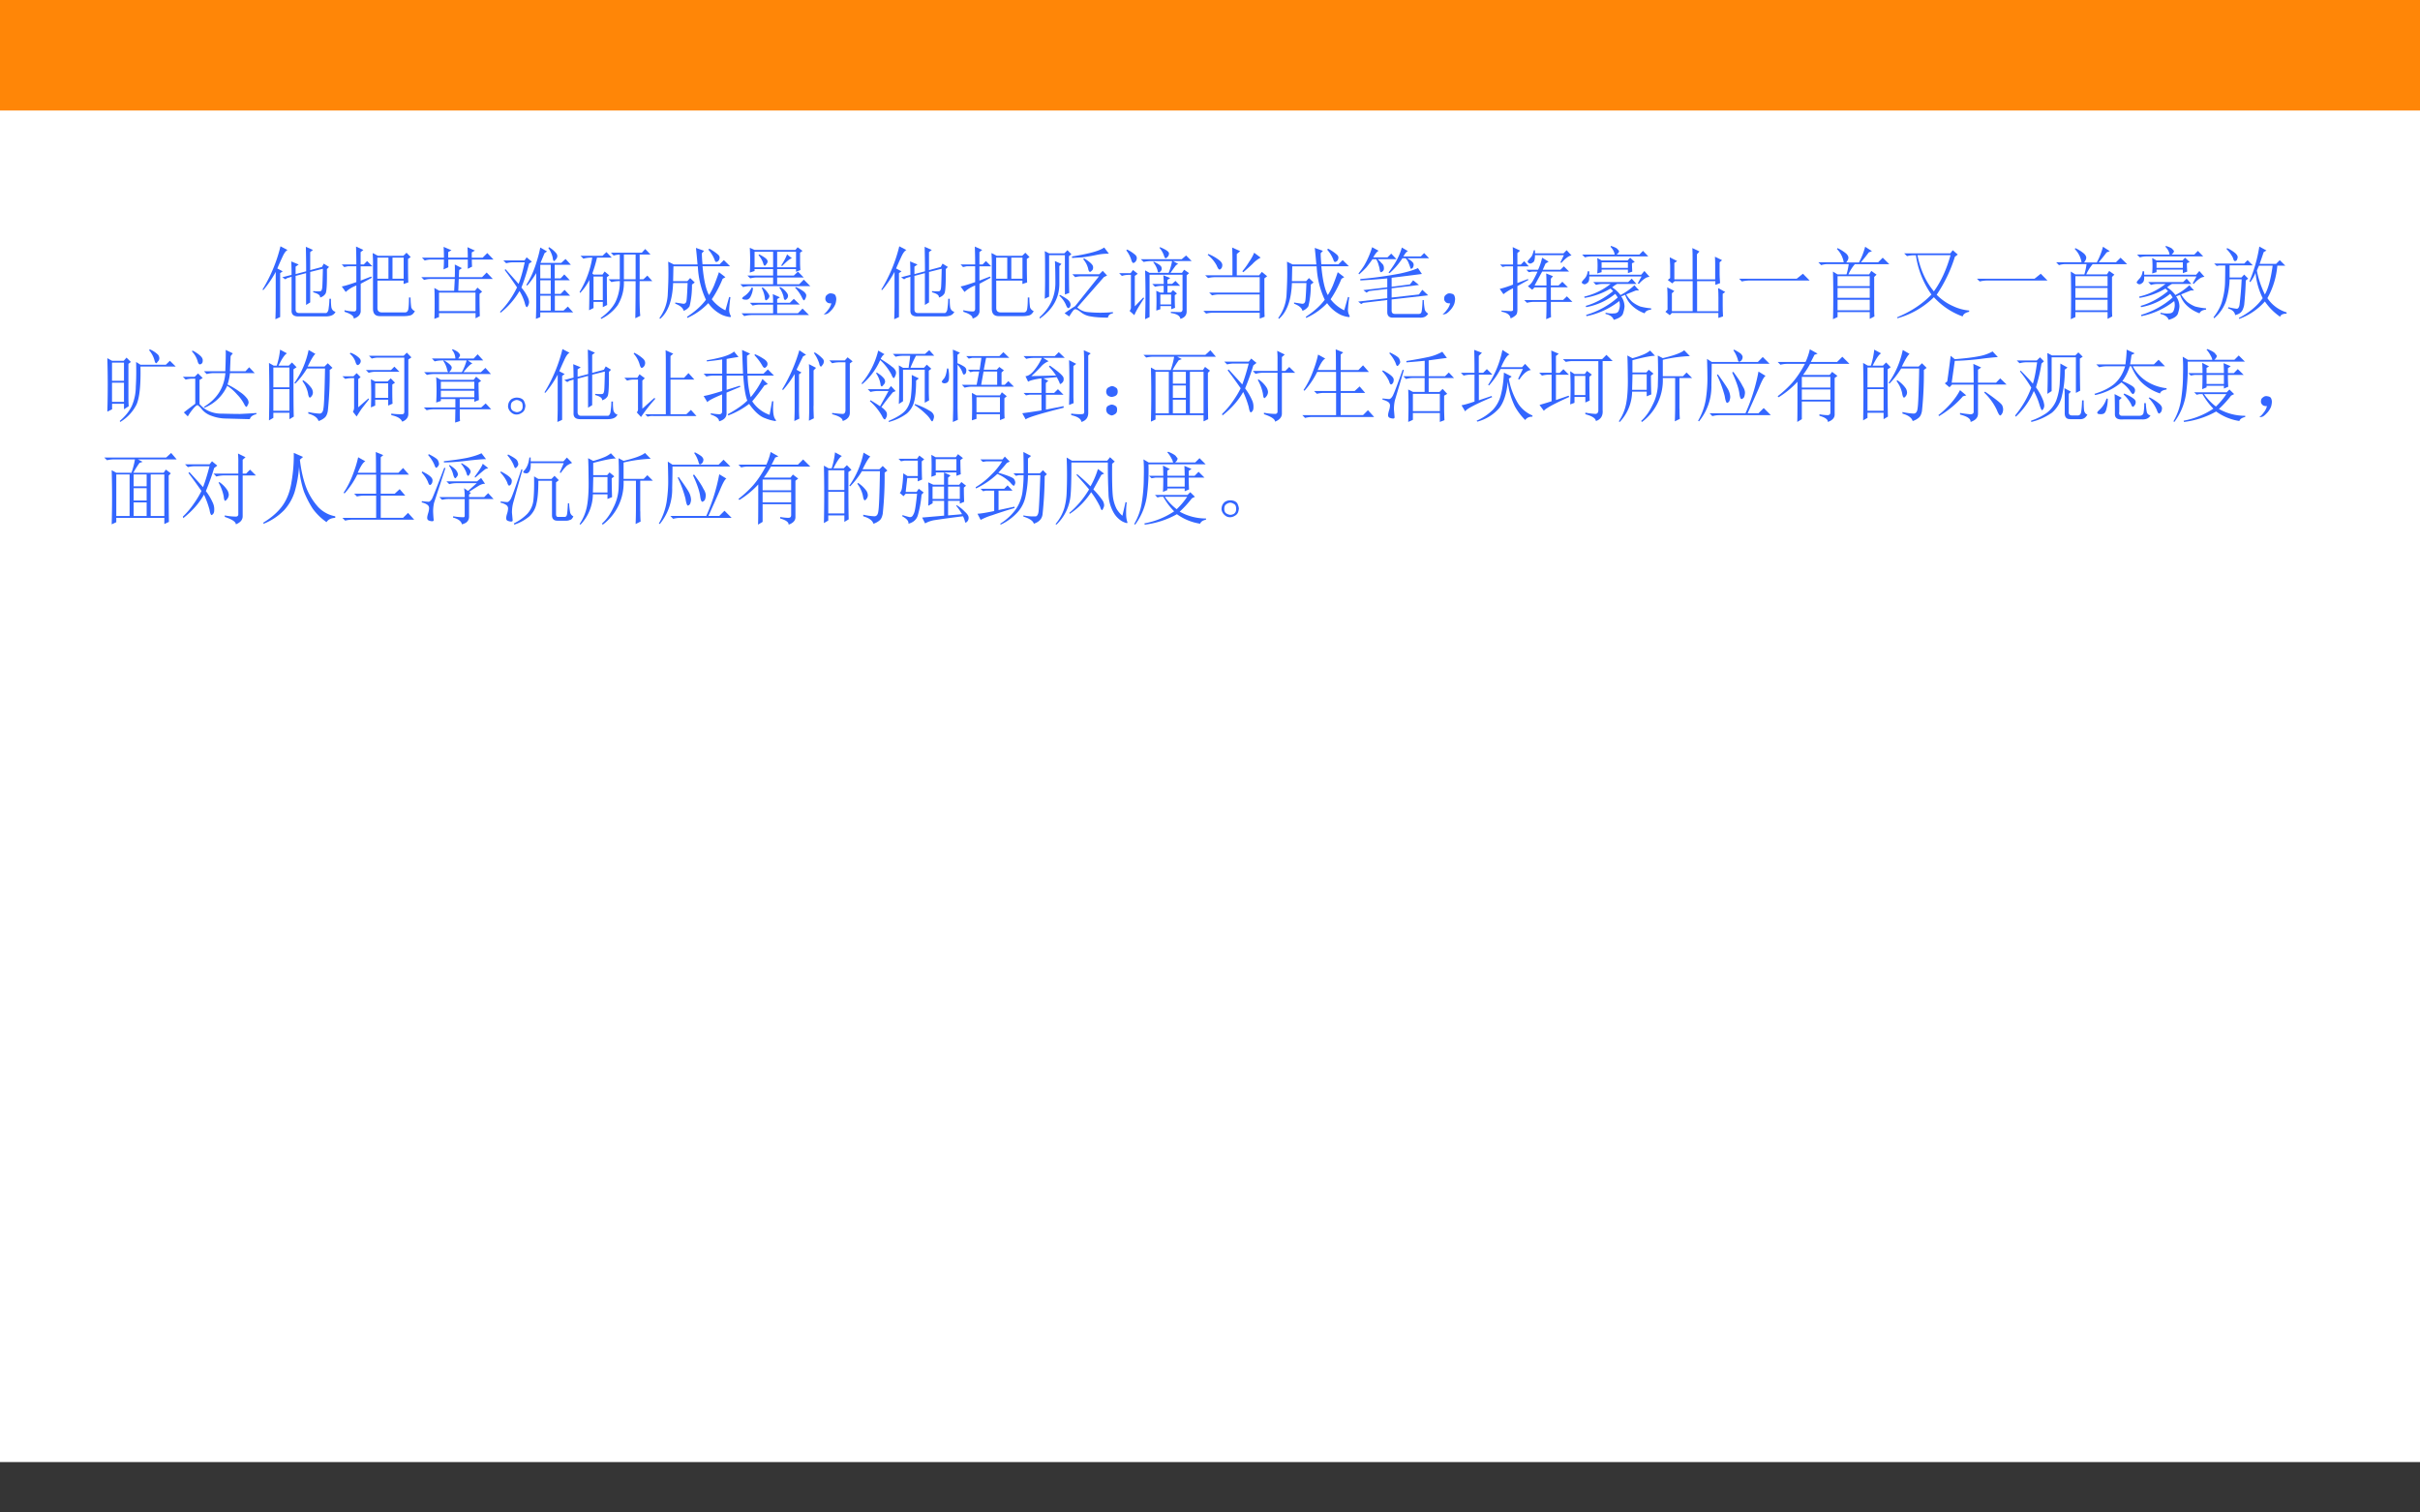 <svg xmlns="http://www.w3.org/2000/svg" xmlns:xlink="http://www.w3.org/1999/xlink" width="960" height="599.84" viewBox="0 0 720 449.88"><rect x="0" y="0" width="720" height="449.88" fill="#808080" stroke="none"/><g data-name="P"><clipPath id="a"><path fill-rule="evenodd" d="M0 449.88h720V0H0Z"/></clipPath><g clip-path="url(#a)"><path fill="#fff" fill-rule="evenodd" d="M0 449.875h720V-.005H0Z"/></g></g><g data-name="P"><clipPath id="b"><path fill-rule="evenodd" d="M0 449.88h720V0H0Z"/></clipPath><g clip-path="url(#b)"><path fill="#ff8607" fill-rule="evenodd" d="M0 32.88h720v-36H0Z"/></g></g><g data-name="P"><clipPath id="c"><path fill-rule="evenodd" d="M0 449.88h720V0H0Z"/></clipPath><g clip-path="url(#c)"><path fill="#353535" fill-rule="evenodd" d="M0 449.875h720V435H0Z"/></g></g><g data-name="P"><clipPath id="d"><path fill-rule="evenodd" d="M0 449.88h720V0H0Z"/></clipPath><g clip-path="url(#d)"><clipPath id="e"><path fill-rule="evenodd" d="M30 384.125h651.259V69.003H30Z"/></clipPath><g clip-path="url(#e)"><path fill="#fff" fill-rule="evenodd" d="M30 99.557h651.347V69.003H30Z"/><symbol id="f"><path d="M.813.633C.815.453.81.35.796.324a.114.114 0 0 0-.07-.05C.732.301.703.323.64.34v.015A.573.573 0 0 1 .703.352c.013 0 .024 0 .031.003.01.003.017.019.02.047.003.029.005.107.008.235l-.16-.04V.212L.55.18v.402L.418.547V.125c0-.031.014-.047.043-.047h.344c.018.01.028.031.03.063a.779.779 0 0 1 .009.117h.02C.863.214.865.176.87.145.88.115.896.099.921.094.905.054.862.035.794.035H.461C.396.033.365.057.367.11v.426L.313.52.288.504.25.53.367.56C.367.616.366.673.363.73L.457.691.418.664V.57l.133.035c0 .118-.002.22-.004.31l.09-.04L.602.848V.62l.148.04.023.042L.84.66.813.633M.163 0c.003.078.004.138.004.18v.418a1.302 1.302 0 0 0-.156-.23L0 .374a1.894 1.894 0 0 1 .227.547l.09-.047C.295.865.274.835.253.789A4.686 4.686 0 0 1 .187.641L.255.605.223.582V.027L.164 0Z"/></symbol><symbol id="g"><path d="M.64.77V.504h.141V.77h-.14M.836.754c0-.162.001-.26.004-.297L.78.437V.48H.45V.133C.45.096.47.078.508.078h.289C.82.078.835.092.84.121c.005.031.008.08.008.145h.02A.837.837 0 0 1 .877.14.084.084 0 0 1 .923.094C.904.06.882.042.859.039A.329.329 0 0 0 .781.031h-.3C.422.031.394.063.394.125V.68C.395.724.393.773.39.828L.457.793h.32l.04.039L.87.777.836.754M.449.77V.504h.14V.77H.45M0 .406C.034.411.095.43.184.461v.2H.078L.031.651 0 .684h.184C.184.77.182.845.18.91L.273.867.238.84V.684h.04L.32.727.387.66H.238V.48l.133.051L.38.516.239.44V.086C.232.044.203.016.151 0 .155.031.116.06.035.086v.02A.527.527 0 0 1 .16.09c.016.002.024.014.024.035v.293A.4.4 0 0 1 .05.336L0 .406Z"/></symbol><symbol id="h"><path d="M.223.332V.098h.46v.234h-.46M.734.316c0-.145.002-.24.004-.28L.684.007v.066H.223v-.05L.164 0c.003.036.004.102.004.195 0 .094-.001.16-.004.196L.227.355h.187l.008.149H.109A.289.289 0 0 1 .035.492L0 .527h.422c.002.06.002.114 0 .16l.09-.046L.477.617.473.527h.293l.058.059.078-.082h-.43L.466.355h.21l.032.04.059-.051L.734.316M.637.75C.637.719.638.689.64.66L.586.633V.75H.34V.652L.28.625C.284.669.285.711.285.75H.117A.289.289 0 0 1 .043.738L.008.773h.277C.285.82.284.866.281.91L.38.867.339.844v-.07h.247c0 .044-.001.088-.004.132L.676.863.636.84V.773h.137l.059.059L.91.75H.637Z"/></symbol><symbol id="i"><path d="M.043.738h.266l.027.04.066-.055L.367.699A2.494 2.494 0 0 0 .27.395a.478.478 0 0 0 .074-.11.18.18 0 0 0 .023-.07.104.104 0 0 0-.012-.047C.348.155.342.148.34.148.33.148.32.167.312.203a.632.632 0 0 1-.066.149.99.99 0 0 0-.238-.274L0 .09C.089.18.16.284.215.398a4.317 4.317 0 0 1-.156.22l.011.01C.148.54.203.479.234.442.26.504.286.595.312.715h-.14A.355.355 0 0 1 .078.703L.043.738m.55.114-.03-.02A9.907 9.907 0 0 1 .511.707h.261l.055.05.067-.073H.69V.512h.075l.046.05.07-.074h-.19V.316h.074l.05.051.07-.074H.692V.105h.11l.054.051.067-.074H.508V.023L.453 0c.003.078.004.151.004.219v.36A1.021 1.021 0 0 0 .344.421L.332.43c.044.067.08.144.11.23.03.089.053.17.066.242l.086-.05M.64.684H.508V.512H.64v.172M.508.488V.316H.64v.172H.508m0-.195V.105H.64v.188H.508m.11.613A.33.33 0 0 0 .71.828.067.067 0 0 0 .723.797.064.064 0 0 0 .703.75C.693.737.686.73.683.73.674.73.668.745.665.773A.33.33 0 0 1 .61.895l.008.011Z"/></symbol><symbol id="j"><path d="M.395.836h.39l.043.047.067-.07H.758V.5h.047l.05.047.063-.07h-.16C.755.242.758.097.766.039L.703.008C.706.164.707.32.707.477H.559A.546.546 0 0 0 .48.172.551.551 0 0 0 .273 0L.266.012c.088.062.15.13.187.203a.58.58 0 0 1 .055.262.407.407 0 0 1-.106-.012L.367.5h.14v.313A.3.3 0 0 1 .43.8L.395.836M.559.813V.5h.148v.313H.559M.176.534V.238h.117v.297H.176M.012.797h.277l.05.047.067-.07H.22a1.748 1.748 0 0 0-.059-.2L.176.56h.113l.027.039L.375.55.344.527c0-.195.001-.312.004-.351L.293.148v.067H.176V.137L.12.109c.003.115.004.243.004.383A.725.725 0 0 0 .008.328L0 .34a1.196 1.196 0 0 1 .16.434H.14A.355.355 0 0 1 .048.761L.012.797Z"/></symbol><symbol id="k"><path d="M.629.887a.575.575 0 0 0 .11-.075C.756.797.762.78.757.762a.053.053 0 0 0-.02-.035.069.069 0 0 0-.02-.008c-.01 0-.017.01-.023.031a.408.408 0 0 1-.078.125L.63.887M.832.109l.047.168.016-.004a1.594 1.594 0 0 1-.016-.16.15.15 0 0 1 .02-.074C.903.03.9.023.89.023a.367.367 0 0 0-.102.028.457.457 0 0 0-.172.148.826.826 0 0 0-.265-.187L.348.027c.104.068.183.14.238.215a1.108 1.108 0 0 0-.102.422H.176L.172.477h.18l.035.039L.445.46.41.434A1.114 1.114 0 0 0 .38.16.147.147 0 0 0 .305.102C.297.138.262.168.199.192v.015L.301.191C.32.19.335.2.34.223c.005.026.01.103.015.23H.172C.164.237.109.086.008 0L0 .012A.55.55 0 0 1 .105.32c.006.112.008.197.008.254C.113.632.112.681.11.723L.18.688H.48C.473.772.466.844.46.897L.563.86.535.83c0-.043.003-.09.008-.141h.215l.054.054.079-.078H.543C.559.492.586.371.625.301c.02.031.042.071.063.12.02.05.041.106.062.169L.832.527.797.507A1.419 1.419 0 0 0 .66.248.48.48 0 0 1 .832.108Z"/></symbol><symbol id="l"><path d="M.754.684c0-.03.001-.063.004-.102L.703.559v.035H.465V.512h.21l.052.05L.8.488H.465V.402h.277l.059.059.082-.082H.129A.355.355 0 0 1 .035.367L0 .402h.414v.086H.22A.355.355 0 0 1 .125.477L.09.512h.324v.082H.18V.57L.12.55a2.871 2.871 0 0 1 0 .313L.18.836h.515L.723.87.785.824.754.801V.684M.18.812V.617h.234v.196H.18m.285 0V.617h.238v.196H.465M.238.78C.298.75.332.725.34.707.348.691.345.676.332.66.322.645.314.637.309.637.3.637.294.647.289.668A.292.292 0 0 1 .23.77L.238.78m.352 0 .062-.05C.632.73.59.697.527.632L.516.64C.549.69.574.737.59.78M.16.355A.27.27 0 0 0 .125.238C.112.218.095.207.075.207a.181.181 0 0 0-.036.004C.03.216.023.22.023.223c0 .007.012.02.036.035a.28.28 0 0 1 .086.105L.16.355m.344.012A.237.237 0 0 0 .582.301C.595.285.602.27.602.258a.053.053 0 0 0-.016-.04C.578.209.572.204.566.204c-.01 0-.017.013-.02.04a.335.335 0 0 1-.054.116l.012.008m.195 0A.5.5 0 0 0 .801.31C.82.293.832.277.832.262A.097.097 0 0 0 .82.219C.813.206.807.199.805.199.797.2.789.21.78.23a.465.465 0 0 1-.09.13L.7.366M.121.168h.293c0 .036-.001.073-.004.11L.5.237.465.215V.168h.16l.05.05L.75.146H.465v-.11h.262l.058.059.082-.082H.145A.355.355 0 0 1 .05 0L.016.035h.398v.11H.25A.355.355 0 0 1 .156.133L.121.168m.16.195A.284.284 0 0 0 .355.281C.363.268.367.26.367.254.367.24.361.228.347.214.338.205.33.2.325.2.316.2.311.21.31.23a.373.373 0 0 1-.04.125l.012.008Z"/></symbol><symbol id="m"><path d="M.055.061A.218.218 0 0 1 .094.14C.07.14.054.143.043.151A.071.071 0 0 0 .02.182a.08.08 0 0 0 0 .035C.022.23.03.242.047.253.062.266.082.27.105.264.13.26.143.25.148.234a.104.104 0 0 0 .008-.04.23.23 0 0 0-.011-.062A.247.247 0 0 0 .09.049C.064.021.042.005.023.003.008 0 0 0 0 .003a.249.249 0 0 1 .055.059Z"/></symbol><use xlink:href="#f" fill="#36f" transform="matrix(23.586 0 0 -23.548 78.093 94.969)"/><use xlink:href="#g" fill="#36f" transform="matrix(23.586 0 0 -23.548 101.68 94.785)"/><use xlink:href="#h" fill="#36f" transform="matrix(23.586 0 0 -23.548 125.357 94.877)"/><use xlink:href="#i" fill="#36f" transform="matrix(23.586 0 0 -23.548 148.76 94.877)"/><use xlink:href="#j" fill="#36f" transform="matrix(23.586 0 0 -23.548 172.437 94.877)"/><use xlink:href="#k" fill="#36f" transform="matrix(23.586 0 0 -23.548 196.208 94.877)"/><use xlink:href="#l" fill="#36f" transform="matrix(23.586 0 0 -23.548 220.254 94.049)"/><use xlink:href="#m" fill="#36f" transform="matrix(23.586 0 0 -23.548 245.13 93.558)"/><symbol id="n"><path d="M.371.79c0-.238.001-.393.004-.466L.32.304v.497H.121V.277L.066.25A7.7 7.7 0 0 1 .07.555C.07.703.07.802.066.852L.121.824h.192l.039.04.05-.051-.03-.024M.25.664V.45C.253.267.17.117.004 0L0 .016C.13.133.197.275.2.44.2.59.197.685.194.727L.277.69.25.664m.16.121c.086.013.166.029.238.047.073.018.13.04.168.066L.875.82A.728.728 0 0 1 .723.805 2.307 2.307 0 0 0 .535.773 8.016 8.016 0 0 1 .41.766v.02M.563.761C.634.717.672.682.675.656.678.633.673.616.66.606.65.595.642.59.637.59.627.59.618.604.613.633A.288.288 0 0 1 .551.75l.011.012M.477.14A.222.222 0 0 1 .609.082a1.614 1.614 0 0 1 .317 0V.066C.889.061.868.043.863.012c-.09 0-.162.005-.215.015A.253.253 0 0 0 .52.082C.483.111.458.122.445.117.432.115.41.085.375.027l-.059.04c.037.028.081.058.133.09L.75.534H.523A.289.289 0 0 1 .45.523L.414.56h.34l.043.043.055-.059-.04-.02C.723.422.61.294.477.141M.257.3C.32.267.359.24.372.223.387.204.393.186.391.168.388.15.38.138.367.133.357.128.345.142.332.176A.348.348 0 0 1 .25.289l.008.012Z"/></symbol><symbol id="o"><path d="M.328 0a9.562 9.562 0 0 1 0 .617L.383.586h.242a.757.757 0 0 1 .043.148H.41A.389.389 0 0 1 .31.723L.273.758H.79l.055.047.07-.07H.68L.746.698A.075.075 0 0 1 .707.668L.648.586h.145L.82.625.883.582.852.555v-.45C.854.053.828.02.773.004.768.043.728.068.653.078v.016C.71.09.748.09.77.09.793.09.803.107.8.14v.422H.384V.027L.328 0m.188.91C.59.88.629.853.629.832c0-.02-.007-.036-.02-.047C.6.775.592.77.59.77.58.77.573.78.567.8a.301.301 0 0 1-.058.102L.516.91M.437.727C.5.697.533.673.535.652A.045.045 0 0 0 .523.605C.513.595.505.59.5.59.492.59.487.6.484.62A.29.29 0 0 1 .43.72l.008.008M.52.313V.186h.136v.126H.52M.09.87.102.88A.455.455 0 0 0 .195.82C.216.805.225.786.223.766a.073.073 0 0 0-.02-.043C.193.715.185.71.18.71.17.71.16.725.152.754A.37.37 0 0 1 .09.87M.2.164l.105.11.011-.008A3.612 3.612 0 0 1 .242.148a.725.725 0 0 1-.05-.097l-.06.054A.069.069 0 0 1 .149.16V.56H.11A.289.289 0 0 1 .035.547L0 .582h.145l.03.04.06-.048L.198.547V.164m.504.14c0-.083.001-.136.004-.16L.657.126v.04H.52v-.04L.469.109a2.965 2.965 0 0 1 0 .25l.05-.023h.043v.086H.547A.355.355 0 0 1 .453.41L.418.445h.145C.563.49.56.526.558.555L.645.52.609.496v-.05h.059l.043.038L.77.422H.61V.336h.042L.68.367.73.324.703.304Z"/></symbol><symbol id="p"><path d="M.063.816A.55.55 0 0 0 .21.73C.234.707.243.685.238.664.236.644.227.63.211.621.198.613.184.631.168.671a.438.438 0 0 1-.113.134l.007.011m.579.016L.723.77A.378.378 0 0 1 .62.69 3.56 3.56 0 0 0 .504.586L.492.598a.974.974 0 0 1 .086.12.58.58 0 0 1 .063.114M.77.508V.207c0-.062 0-.124.003-.184L.711 0v.074H.129A.355.355 0 0 1 .035.063L0 .098h.71v.207H.204A.355.355 0 0 1 .11.293L.074.328h.637v.195H.152A.355.355 0 0 1 .06.512L.023.547h.344v.176c0 .075-.001.134-.004.175L.465.852.422.816v-.27h.281L.738.59.805.535.77.508Z"/></symbol><symbol id="q"><path d="M.176.89.258.845C.237.834.215.806.19.762h.18l.047.047.066-.07H.246a.467.467 0 0 0 .05-.051.07.07 0 0 0 .028-.055C.327.612.322.596.31.586.299.578.292.574.289.574.281.574.276.582.273.598a.347.347 0 0 1-.015.066.252.252 0 0 1-.031.074H.18A1.793 1.793 0 0 0 .105.637a1.1 1.1 0 0 0-.093-.09L.004.559c.029.036.052.069.07.097A1.085 1.085 0 0 1 .176.89M.629.84C.613.837.594.815.57.773h.22l.042.043L.895.75H.617A.23.23 0 0 0 .684.703C.697.69.702.676.699.66A.063.063 0 0 0 .684.625C.676.62.67.617.668.617c-.005 0-.01.007-.012.02a1.595 1.595 0 0 1-.02.054.165.165 0 0 1-.038.059h-.04A.922.922 0 0 0 .396.562L.383.57c.054.073.092.132.113.176a.783.783 0 0 1 .055.14L.629.84M.027.488a4.775 4.775 0 0 1 .504.07C.622.578.697.6.754.626l.05-.074A32.107 32.107 0 0 0 .422.504V.39l.231.03.04.052.074-.059L.422.371V.254l.344.039.043.059.074-.07L.422.23V.09C.422.06.436.047.465.047h.3c.021 0 .033.012.036.035.005.026.009.073.011.14h.016A.669.669 0 0 1 .84.103C.845.083.86.066.883.05.87.03.855.017.84.01A.14.14 0 0 0 .777 0h-.34c-.046 0-.07.023-.07.07v.153L.063.187.038.172 0 .203l.367.043v.117L.137.336.105.316.066.348l.301.035v.113A8.262 8.262 0 0 0 .027.47v.02Z"/></symbol><symbol id="r"><path d="m.766.719.043.09H.445c0-.05-.008-.08-.023-.09C.406.709.395.703.387.703a.042.042 0 0 0-.024.008C.355.719.352.724.352.727c0 .005.003.011.011.02l.032.038C.408.798.419.827.43.871h.015V.832h.36l.039.04.062-.067C.872.802.83.77.777.71L.766.719M.536.602A10.795 10.795 0 0 1 .44.426H.59C.59.483.589.534.586.578L.672.543.645.512V.426h.097L.79.473l.07-.07H.645v-.16H.8l.047.046.07-.07H.645c0-.1 0-.163.003-.192L.586 0C.589.052.59.125.59.219H.438A.355.355 0 0 1 .344.207L.309.242h.28v.16H.439L.41.372.355.417a.193.193 0 0 1 .06.062c.017.03.038.07.062.122h-.07L.366.594.336.625h.148a.722.722 0 0 1 .051.152l.082-.05L.578.703.543.625h.223l.043.043.066-.066h-.34M.023.109A2.21 2.21 0 0 1 .145.102c.018.002.026.01.023.023v.266A.628.628 0 0 1 .047.316L0 .383c.044.01.1.028.168.054v.231H.074L.035.66.004.691h.164c0 .11-.001.183-.004.22L.258.866.223.836V.69h.043l.043.043.058-.066H.223V.457l.132.05.008-.01-.14-.079V.121c0-.036-.007-.06-.02-.07A.21.21 0 0 0 .137.01C.132.054.094.082.023.095v.015Z"/></symbol><symbol id="s"><path d="M.004.824h.41a.13.13 0 0 1-.016.051.184.184 0 0 1-.035.047l.004.012C.417.918.445.904.453.89.463.88.47.872.47.867.469.854.459.84.44.824h.286l.046.047.067-.07H.113A.289.289 0 0 1 .04.789L.004.824M.195.586a1.128 1.128 0 0 1 0 .195L.25.75h.328L.61.785.668.73.633.715C.633.69.634.656.637.609L.582.59v.044H.25V.602L.195.586m.055.14v-.07h.332v.07H.25M.707.462l.047.086h-.66C.096.507.09.482.074.469.06.456.046.449.035.449a.042.042 0 0 0-.023.008C.004.462 0 .467 0 .473c0 .007.01.02.027.039a.155.155 0 0 1 .047.101h.02V.57H.75l.04.047.065-.074A.123.123 0 0 1 .81.531a.365.365 0 0 1-.09-.078L.707.461M.301.09A.329.329 0 0 1 .418.082c.026.003.043.016.05.04A.2.2 0 0 1 .48.183a.198.198 0 0 1-.007.054.985.985 0 0 0-.414-.191L.055.062c.15.045.284.118.398.22a.366.366 0 0 1-.031.046A.808.808 0 0 0 .055.16L.05.176C.17.21.285.272.395.363L.363.395A.928.928 0 0 0 .035.277L.031.293a.84.84 0 0 1 .332.16h-.11A.289.289 0 0 1 .18.441L.145.477h.44L.63.52.69.453H.445A.342.342 0 0 1 .383.41.392.392 0 0 0 .488.313a.752.752 0 0 1 .176.124L.723.371h-.04A13.4 13.4 0 0 1 .56.321.44.44 0 0 1 .637.226.408.408 0 0 1 .738.168.776.776 0 0 1 .875.145V.129C.831.124.803.109.793.082a.447.447 0 0 0-.156.094.329.329 0 0 0-.09.14.659.659 0 0 0-.05-.02.225.225 0 0 0 .042-.128A.331.331 0 0 0 .523.09C.516.05.475.02.403 0 .391.036.357.061.3.074V.09Z"/></symbol><symbol id="t"><path d="M.684.703V.551C.684.525.686.488.69.44L.63.418v.047h-.23v-.38h.269v.173c0 .036-.001.077-.004.12l.09-.05L.723.305V.16c0-.047.001-.094.004-.14L.668 0v.063H.082L.055.035 0 .078l.027.027v.153C.027.297.026.34.023.387L.113.34.082.312V.086h.262v.379H.117L.086.437.03.48.06.504v.16C.059.695.057.73.055.766L.148.719.113.695V.488h.23v.258c0 .047 0 .093-.003.137L.43.84.398.805V.488h.23v.176c0 .031 0 .068-.003.11L.715.73.684.703Z"/></symbol><symbol id="u"><path d="M0 .035h.727l.078.063L.89.012H.14A.407.407 0 0 1 .035 0L0 .035Z"/></symbol><symbol id="v"><path d="M.242.543V.418h.406v.125H.242m0-.148V.27h.406v.125H.242m0-.149V.113h.406v.133H.242m.113.32a.816.816 0 0 1 .028.13H.109A.289.289 0 0 1 .035.683L0 .719h.32a.313.313 0 0 1-.086.168l.008.011a.494.494 0 0 0 .11-.07C.37.81.379.793.379.778.379.758.369.74.352.717h.16A.9.9 0 0 1 .59.915L.676.86.636.844a2.14 2.14 0 0 0-.1-.125h.218l.058.058.083-.082H.46A.525.525 0 0 1 .379.566H.64L.668.61.734.563.704.534V.152c0-.034 0-.073.003-.117L.648.004V.09H.242V.027L.184 0c.002.034.004.129.004.285 0 .156-.002.262-.004.317L.242.566h.113Z"/></symbol><symbol id="w"><path d="M.258.797C.294.615.363.462.465.34c.088.122.159.275.21.457H.259M.09.82h.582l.031.04.063-.055L.73.777A1.836 1.836 0 0 0 .5.297.677.677 0 0 1 .71.152a.592.592 0 0 1 .2-.054V.082C.863.072.836.052.828.023a.91.91 0 0 0-.363.243A1.057 1.057 0 0 0 .004 0L0 .012C.18.087.324.184.434.3a1.142 1.142 0 0 0-.196.496h-.02A.355.355 0 0 1 .126.785L.09.82Z"/></symbol><symbol id="x"><path d="M.547.61C.567.504.602.404.648.308.69.382.723.503.746.672H.574A.65.65 0 0 1 .547.609M.62.262a.937.937 0 0 0-.09.32.45.45 0 0 0-.066-.117L.453.473c.057.135.1.282.125.441l.09-.05-.035-.02A9.014 9.014 0 0 0 .582.695h.207l.047.047.07-.07H.805A1.018 1.018 0 0 0 .68.262a.449.449 0 0 1 .242-.18V.066C.875.066.848.053.84.027A.743.743 0 0 0 .648.22.796.796 0 0 0 .324 0L.32.012c.13.067.23.15.301.25m-.45.633a.43.43 0 0 0 .11-.07C.297.808.305.794.305.78A.09.09 0 0 0 .297.75C.294.74.287.733.273.73.263.728.253.74.246.77a.459.459 0 0 1-.082.113l.008.012M.188.148a.686.686 0 0 1 .109-.02c.016.004.026.02.031.048A3.981 3.981 0 0 1 .355.5H.203A1.019 1.019 0 0 0 .156.219.492.492 0 0 0 .008.008L0 .02c.06.078.098.152.113.222.019.07.029.138.032.203.002.068.003.145.003.23H.074L.04.669.008.699h.379L.43.742.496.676H.203V.523h.149L.387.56l.05-.051-.03-.024a4.096 4.096 0 0 0-.02-.308.254.254 0 0 0-.02-.063.115.115 0 0 0-.031-.039.177.177 0 0 0-.063-.027C.268.086.238.115.183.133l.005.015Z"/></symbol><use xlink:href="#f" fill="#36f" transform="matrix(23.586 0 0 -23.548 262.202 94.969)"/><use xlink:href="#g" fill="#36f" transform="matrix(23.586 0 0 -23.548 285.788 94.785)"/><use xlink:href="#n" fill="#36f" transform="matrix(23.586 0 0 -23.548 309.282 94.785)"/><use xlink:href="#o" fill="#36f" transform="matrix(23.586 0 0 -23.548 332.96 94.969)"/><use xlink:href="#p" fill="#36f" transform="matrix(23.586 0 0 -23.548 358.02 94.785)"/><use xlink:href="#k" fill="#36f" transform="matrix(23.586 0 0 -23.548 380.316 94.877)"/><use xlink:href="#q" fill="#36f" transform="matrix(23.586 0 0 -23.548 404.086 94.509)"/><use xlink:href="#m" fill="#36f" transform="matrix(23.586 0 0 -23.548 429.239 93.558)"/><use xlink:href="#r" fill="#36f" transform="matrix(23.586 0 0 -23.548 446.198 94.969)"/><use xlink:href="#s" fill="#36f" transform="matrix(23.586 0 0 -23.548 470.614 95.152)"/><use xlink:href="#t" fill="#36f" transform="matrix(23.586 0 0 -23.548 495.49 94.6)"/><use xlink:href="#u" fill="#36f" transform="matrix(23.586 0 0 -23.548 517.417 83.746)"/><use xlink:href="#v" fill="#36f" transform="matrix(23.586 0 0 -23.548 541.003 94.969)"/><use xlink:href="#w" fill="#36f" transform="matrix(23.586 0 0 -23.548 564.405 94.693)"/><use xlink:href="#u" fill="#36f" transform="matrix(23.586 0 0 -23.548 588.175 83.746)"/><use xlink:href="#v" fill="#36f" transform="matrix(23.586 0 0 -23.548 611.761 94.969)"/><use xlink:href="#s" fill="#36f" transform="matrix(23.586 0 0 -23.548 635.716 95.152)"/><use xlink:href="#x" fill="#36f" transform="matrix(23.586 0 0 -23.548 658.565 94.877)"/><path fill="#fff" fill-rule="evenodd" d="M30 130.13h651.347V99.557H30Z"/><symbol id="y"><path d="M.266.348C.266.29.266.24.27.199L.21.16v.07H.06V.16L0 .13a11.146 11.146 0 0 1 0 .676L.059.773h.148l.035.04.055-.055L.266.734V.348M.059.496V.254H.21v.242H.059m0 .254V.52H.21v.23H.059m.476.168a.342.342 0 0 0 .106-.07.08.08 0 0 0 .015-.043.06.06 0 0 0-.02-.043C.627.749.62.742.618.742.607.742.6.755.594.782a.326.326 0 0 1-.067.124l.008.012M.418.723h.32l.051.05L.863.7H.418C.423.465.406.305.368.22A.538.538 0 0 0 .163 0L.156.012c.07.06.121.123.153.191a.616.616 0 0 1 .05.242C.365.54.366.643.363.758L.418.723Z"/></symbol><symbol id="z"><path d="M.535.605C.54.738.542.828.54.875L.63.832.602.797.594.605h.195l.047.051.07-.074H.594A.681.681 0 0 0 .563.438.955.955 0 0 0 .719.344a.361.361 0 0 0 .09-.082.09.09 0 0 0 .02-.051.07.07 0 0 0-.013-.035C.811.163.806.156.801.156.793.156.783.17.77.196a.512.512 0 0 1-.086.116.608.608 0 0 1-.125.11.531.531 0 0 0-.286-.277L.266.156c.164.1.254.241.27.426H.394A.355.355 0 0 1 .3.57L.266.605h.27m-.423.25.008.012A.416.416 0 0 0 .22.801C.242.78.253.759.25.738.25.72.245.707.234.7a.038.038 0 0 0-.02-.008c-.012 0-.023.016-.03.047a.307.307 0 0 1-.07.117M.21.191A.371.371 0 0 1 .305.113.383.383 0 0 1 .492.07C.576.068.651.066.72.066c.07.003.14.007.207.012V.063C.879.052.852.03.844 0L.547.008a.534.534 0 0 0-.188.035.273.273 0 0 0-.117.078.238.238 0 0 1-.054.055C.18.18.163.169.137.14A.659.659 0 0 1 .062.035l-.05.05c.044.035.092.071.144.11v.317H.13A.355.355 0 0 1 .035.5L0 .535h.148l.043.043L.25.52.21.496V.191Z"/></symbol><symbol id="A"><path d="M.055.676v-.25h.203v.25H.055m0-.274V.13h.203v.273H.055m.254.25c0-.304 0-.504.004-.597L.258.023v.082H.055V.04L0 .008a17.08 17.08 0 0 1 0 .726L.059.7h.039A.98.98 0 0 1 .14.902L.227.855C.2.842.165.79.12.7H.25l.04.04.058-.06-.04-.027M.5.898l.086-.05C.566.835.533.78.488.688H.7L.742.73.801.672.766.645a4.532 4.532 0 0 0-.024-.52C.734.085.722.059.703.043A.213.213 0 0 0 .625 0C.612.042.569.073.496.094v.02a.82.82 0 0 1 .14-.02c.03 0 .046.022.051.066.008.044.015.212.02.504H.48A1.06 1.06 0 0 0 .332.473L.32.48A1.113 1.113 0 0 1 .5.898M.43.516A.375.375 0 0 0 .54.41.12.12 0 0 0 .554.363.073.073 0 0 0 .539.316C.53.303.521.296.516.296c-.01 0-.019.02-.024.056a.383.383 0 0 1-.07.152L.43.516Z"/></symbol><symbol id="B"><path d="M.414.484V.301h.164v.183H.414M.36.18a4.136 4.136 0 0 1 0 .355L.414.508H.57l.04.039.054-.055L.63.47C.629.354.63.273.633.227L.578.203v.074H.414V.203L.36.18M.297.652h.316l.043.043L.72.63H.406A.289.289 0 0 1 .332.617L.297.652m.32-.55A.799.799 0 0 1 .754.094c.018 0 .027.01.027.031v.684H.445A.289.289 0 0 1 .371.797L.336.832h.437l.04.04.058-.06L.832.785V.098a.088.088 0 0 0-.02-.059A.115.115 0 0 0 .754 0C.738.04.693.066.617.082v.02M.094.859l.008.012A.298.298 0 0 0 .203.813C.227.793.236.774.23.752A.06.06 0 0 0 .2.716C.185.71.173.725.163.762a.229.229 0 0 1-.07.097M.199.18l.13.114.007-.012a29.227 29.227 0 0 1-.094-.12A2.923 2.923 0 0 1 .18.065L.133.125c.01.016.015.034.015.055v.37h-.02A.355.355 0 0 1 .036.54L0 .573h.14l.04.04.05-.051L.2.538V.18Z"/></symbol><symbol id="C"><path d="M.48.637c.027.05.046.099.06.148H.23A.355.355 0 0 1 .137.773L.102.81h.296a.177.177 0 0 1-.043.109l.008.008C.408.908.433.892.441.879c.01-.01.016-.02.016-.027C.457.842.449.827.434.809h.195l.05.054L.75.785H.555L.613.746C.59.741.553.704.5.636h.219l.058.055.07-.078H.134A.355.355 0 0 1 .039.602L.004.637H.48M.395 0l.003.168h-.27A.355.355 0 0 1 .036.156L0 .191h.398v.106H.215V.273L.156.253a2.628 2.628 0 0 1 0 .32L.215.54h.414L.66.58.723.526.69.504C.691.41.693.337.695.285L.637.262v.035H.453V.19h.27L.78.242l.07-.074H.454C.453.095.454.046.457.02L.395 0m-.18.516v-.09h.422v.09H.215m0-.114V.32h.422v.082H.215m.039.383A.305.305 0 0 0 .332.73C.345.717.352.706.352.695A.063.063 0 0 0 .336.656C.326.643.318.636.312.636.305.637.298.649.293.673a.292.292 0 0 1-.047.105l.008.008Z"/></symbol><symbol id="D"><path d="M.164.203A.07.07 0 0 0 .207.156.15.15 0 0 0 .219.11.215.215 0 0 0 .21.066.083.083 0 0 0 .17.02.111.111 0 0 0 .106 0C.08 0 .056.01.035.031A.111.111 0 0 0 0 .098c0 .026.005.048.016.066.013.02.028.034.046.04a.123.123 0 0 0 .047.01.16.16 0 0 0 .055-.01M.16.046C.178.06.186.08.184.109c0 .032-.01.051-.028.059A.099.099 0 0 1 .11.184a.09.09 0 0 1-.05-.02C.043.154.035.134.035.105c0-.028.01-.048.027-.058A.12.12 0 0 1 .11.03c.016 0 .033.005.051.016Z"/></symbol><symbol id="E"><path d="m.117.8.008.012A.486.486 0 0 0 .238.735C.257.716.264.697.262.676a.073.073 0 0 0-.02-.043C.232.625.224.62.22.62c-.01 0-.02.016-.028.047a.345.345 0 0 1-.074.133M0 .496h.164L.191.54.258.49.227.46V.105l.152.137L.39.23A2.171 2.171 0 0 1 .21 0L.156.059c.013.01.018.028.016.054v.36H.109A.289.289 0 0 1 .035.46L0 .496m.52.348L.617.8.582.77V.496h.172l.055.059.074-.082H.582V.035h.2L.84.09.91.012H.371A.19.19 0 0 1 .293.004L.262.035h.261v.547c0 .13 0 .217-.003.262Z"/></symbol><symbol id="F"><path d="M.09.102C.124.096.156.092.188.09.22.087.236.102.233.133V.34C.12.293.057.26.047.242L0 .32c.04.006.117.026.234.063v.195H.13A.355.355 0 0 1 .035.566L0 .602h.234v.18C.174.772.11.765.04.757v.015c.055.008.119.021.191.04.073.02.124.044.153.07L.44.813A2.49 2.49 0 0 1 .29.788V.602h.207l-.012.3.102-.047-.04-.027c0-.06.002-.135.005-.226h.203l.055.054.078-.078H.555A1.1 1.1 0 0 1 .594.305c.062.075.112.152.148.23L.81.47.766.453a2.796 2.796 0 0 0-.153-.2.433.433 0 0 1 .219-.171l.031.172H.88C.87.129.88.052.906.024.911.017.914.012.914.007H.91C.91.005.908.004.902.004a.521.521 0 0 0-.125.035C.712.06.645.12.574.22A1.057 1.057 0 0 0 .31.074L.305.09c.11.06.191.117.246.172C.527.322.51.427.5.578H.29v-.18L.456.45.465.437.289.363V.102C.29.052.258.018.195 0 .195.034.16.063.09.086v.016m.558.746a.672.672 0 0 0 .11-.059C.786.771.802.753.805.734A.052.052 0 0 0 .793.691C.783.681.775.676.77.676c-.01 0-.021.01-.032.031a.66.66 0 0 1-.097.129l.007.012Z"/></symbol><symbol id="G"><path d="M.41.867A.413.413 0 0 0 .5.797C.52.779.529.76.523.742a.07.07 0 0 0-.02-.039C.497.693.492.688.489.688.478.688.47.702.465.73a.468.468 0 0 1-.067.13L.41.866M.594.766h.195l.035.039.063-.051L.852.727V.109C.854.057.824.021.762 0c0 .034-.045.063-.133.086v.016C.694.094.739.09.762.09c.023 0 .035.017.035.05v.602H.723A.355.355 0 0 1 .629.73L.594.766M.394.19c0-.057.002-.109.004-.156L.336.004C.339.077.34.133.34.172V.59C.34.626.339.67.336.719l.09-.047L.395.64V.19M.262.816A7.463 7.463 0 0 1 .18.648L.242.613.211.59V.184C.21.12.212.07.215.03L.152 0c.003.073.004.132.004.176v.418A1.37 1.37 0 0 0 .008.39L0 .402a2.04 2.04 0 0 1 .215.492L.3.837.26.816Z"/></symbol><symbol id="H"><path d="M.29.855C.272.848.257.828.241.797.315.75.362.717.382.699A.133.133 0 0 0 .427.652a.07.07 0 0 0 .008-.03.097.097 0 0 0-.012-.044C.417.563.412.555.406.555.398.555.388.57.375.602a.68.68 0 0 1-.14.18.85.85 0 0 0-.227-.305L0 .488a1.008 1.008 0 0 1 .21.414L.29.855M.183.613.19.625A.325.325 0 0 0 .285.547.09.09 0 0 0 .297.512a.06.06 0 0 0-.02-.043C.267.456.26.449.254.449.246.45.24.461.238.484a.345.345 0 0 1-.054.13m-.07-.34C.151.252.192.227.233.198L.34.391H.207A.355.355 0 0 1 .113.379L.078.414H.34l.031.04L.43.39.395.375A3.235 3.235 0 0 1 .25.187.22.22 0 0 0 .313.126.07.07 0 0 0 .32.094.075.075 0 0 0 .31.054C.303.04.299.032.293.032c-.01 0-.022.015-.035.043a.705.705 0 0 1-.153.188l.008.011M.47.227a6.18 6.18 0 0 1 0 .488L.523.684h.07c.011.073.018.123.02.152h-.09A.355.355 0 0 1 .43.824L.395.86H.8l.054.047.063-.07h-.23a1.359 1.359 0 0 1-.07-.152h.171l.035.039L.88.672.848.648V.41c0-.044.001-.09.004-.137L.797.243V.66H.523V.262L.47.227M.723.55.688.523C.688.393.677.301.66.246a.291.291 0 0 0-.09-.14A.657.657 0 0 0 .344 0L.34.012c.11.047.182.093.219.14.039.05.06.114.066.192.008.078.01.161.008.25L.723.55M.672.227A.9.9 0 0 0 .879.129C.902.11.914.089.914.066A.124.124 0 0 0 .906.031C.901.016.896.008.891.008c-.006 0-.012.006-.02.02A.327.327 0 0 1 .81.101a.933.933 0 0 1-.141.113l.004.012Z"/></symbol><symbol id="I"><path d="M.082.676A.452.452 0 0 0 .09.539C.087.52.08.504.066.496a.09.09 0 0 0-.03-.008c-.011 0-.02.003-.028.008C.003.501 0 .506 0 .508c0 .005.008.017.023.035.021.02.036.065.043.133h.016m.477.133L.53.66h.164l.032.035.058-.043L.754.625V.469h.039L.84.516l.07-.07H.383A.355.355 0 0 1 .289.433L.254.469H.44l.032.168H.398L.36.629.33.66h.148L.5.81H.383L.34.8.309.832h.418l.05.05L.852.81H.559M.527.637.497.469h.202v.168H.527M.38.02a4.904 4.904 0 0 1 0 .347L.437.336h.297l.024.039.062-.05L.79.3V.164c0-.042 0-.08.003-.117L.734.023v.075H.438V.039L.378.02m.06.293v-.19h.296v.19H.438M.14 0c.002.08.004.147.004.2v.523C.145.788.143.852.14.914L.23.875.198.848V.742A.457.457 0 0 0 .281.7C.302.686.311.67.31.65.309.63.305.616.297.608.289.602.284.598.28.598.273.598.266.609.258.633a.278.278 0 0 1-.059.09V.172C.2.125.201.077.203.027L.141 0Z"/></symbol><symbol id="J"><path d="M.242.367v.184C.148.538.092.523.074.508L.04.578c.037.003.074.029.113.078.04.05.07.1.094.153H.145A.355.355 0 0 1 .05.797L.016.832H.41l.05.05L.536.81H.262l.07-.043a.247.247 0 0 1-.098-.07 1.742 1.742 0 0 0-.12-.118l.312.008a.811.811 0 0 1-.09.113l.012.012C.457.635.514.585.52.559.525.533.52.513.508.5.495.487.486.48.48.48.475.48.471.486.47.496a.872.872 0 0 1-.035.07A39.32 39.32 0 0 1 .266.551L.328.52.297.492V.367h.105L.45.414l.07-.07H.298V.156L.52.2.523.18C.227.105.066.056.043.032L0 .11c.044.006.125.017.242.036v.199H.094L.047.336.016.367h.226m.403.34V.344c0-.026 0-.061.003-.106L.59.215a9.627 9.627 0 0 1 0 .566L.68.734.645.707M.617.086v.02a.83.83 0 0 1 .11-.008c.018 0 .032.001.043.004C.78.107.784.126.78.16v.613c0 .04-.001.084-.004.133L.863.867.832.84V.125C.835.06.806.018.746 0 .741.04.698.068.617.086Z"/></symbol><symbol id="K"><path d="M.117.121C.133.111.14.092.137.066c0-.023-.01-.04-.028-.05A.097.097 0 0 0 .07 0a.097.097 0 0 0-.039.016C.013.026.003.044 0 .07c0 .026.008.043.023.051.019.01.034.016.047.016A.084.084 0 0 0 .117.12m0 .234C.135.348.145.33.145.301.145.275.135.257.113.246A.152.152 0 0 0 .07.234.099.099 0 0 0 .023.25.067.067 0 0 0 0 .305c.003.026.013.043.031.05.018.01.033.016.043.016C.084.371.1.366.117.355Z"/></symbol><symbol id="L"><path d="M.371.277V.105h.164v.172H.371M.344.652c.02.06.035.116.043.168h-.25A.389.389 0 0 1 .035.81L0 .844h.781l.063.058.07-.082H.426L.484.79.445.776A1.19 1.19 0 0 1 .367.652H.75l.027.04L.84.644.813.617c0-.234 0-.43.003-.586L.758.004v.078H.152V.027L.094 0a12.607 12.607 0 0 1 0 .684L.152.652h.192M.152.63V.105H.32V.63H.152m.434 0V.105h.172V.63H.586m-.215 0V.48h.164V.63H.371m0-.172V.301h.164v.156H.371Z"/></symbol><symbol id="M"><path d="M.027.758h.309l.031.039.067-.055-.04-.031A3.12 3.12 0 0 0 .29.42.732.732 0 0 0 .383.259.195.195 0 0 0 .395.176C.395.155.389.139.379.129.37.12.366.117.363.117c-.01 0-.02.022-.027.067a1.196 1.196 0 0 1-.07.191A.922.922 0 0 0 .164.23a1.14 1.14 0 0 0-.16-.152L0 .098a.997.997 0 0 1 .133.156C.177.316.21.372.234.422.16.529.104.604.07.648L.082.66C.139.598.197.534.254.47.28.536.307.625.336.734h-.18A.355.355 0 0 1 .063.723L.027.758m.5-.645A.73.73 0 0 1 .672.098C.69.1.699.11.699.128v.49H.516A.355.355 0 0 1 .422.604L.387.641h.312v.132C.7.82.698.861.695.895L.79.848.754.816V.641h.043l.05.05.075-.074H.754V.102C.754.057.725.023.668 0c0 .031-.047.063-.14.094v.02M.448.526l.012.008A.36.36 0 0 0 .559.434a.128.128 0 0 0 .02-.059.094.094 0 0 0-.02-.055C.546.305.538.297.535.297c-.01 0-.017.018-.02.055A.575.575 0 0 1 .45.527Z"/></symbol><symbol id="N"><path d="M.2.8.29.75C.262.737.231.689.194.605h.23c0 .12 0 .208-.003.262L.516.828.484.801V.605h.223l.059.06L.84.581H.484V.34H.66l.063.058.07-.082H.484v-.28h.282l.062.062.078-.086H.13A.355.355 0 0 1 .035 0L0 .035h.426v.281H.277A.355.355 0 0 1 .184.305L.148.34h.278v.242H.188a1.054 1.054 0 0 0-.16-.238L.015.352C.06.419.098.493.129.574c.031.08.055.156.07.227Z"/></symbol><symbol id="O"><path d="M.781.332V.18c0-.055.002-.107.004-.157L.727 0v.113h-.34V.027L.328 0a5.595 5.595 0 0 1 0 .41L.387.38h.148v.176h-.14A.355.355 0 0 1 .3.543L.266.578h.27v.195a7.508 7.508 0 0 0-.231-.02V.77C.432.79.53.809.598.824a.64.64 0 0 1 .16.063L.816.809a19.66 19.66 0 0 1-.23-.031v-.2h.207L.84.625l.066-.07h-.32V.379h.137l.039.039L.82.355.781.332M.387.355V.137h.34v.218h-.34M.273.656A60.142 60.142 0 0 0 .16.273.493.493 0 0 1 .148.156L.156.06C.156.049.15.043.136.043a.129.129 0 0 0-.038.008C.082.056.074.068.074.086c0 .013.004.032.012.059a.23.23 0 0 1 .012.062.052.052 0 0 1-.02.043.185.185 0 0 1-.074.031v.016C.05.292.079.289.09.289c.013.003.026.014.039.035C.145.348.187.46.258.66L.273.656M.008.652C.099.605.145.566.145.535.145.507.137.487.12.477.108.467.096.479.086.516A.447.447 0 0 1 0 .64l.008.011m.09.227C.17.842.21.815.215.797a.118.118 0 0 0 .012-.04A.049.049 0 0 0 .21.724C.203.713.197.707.19.707.184.707.176.72.168.747a.462.462 0 0 1-.078.12L.098.88Z"/></symbol><symbol id="P"><path d="M.172.617C.172.763.17.86.168.907L.266.87.226.832V.617h.055l.047.047.07-.07H.227V.27l.16.054L.395.31C.178.217.065.158.055.129L.008.207c.031.005.086.02.164.047v.34H.129A.355.355 0 0 1 .035.582L0 .617h.172M.722.54l.06.125H.5A1.01 1.01 0 0 0 .355.457L.344.465a1.246 1.246 0 0 1 .18.441l.09-.058C.586.842.551.789.507.688h.265L.81.73.883.652C.836.647.788.607.738.532L.723.538m-.18.082.098-.05L.605.542A.896.896 0 0 1 .723.227a.4.4 0 0 1 .18-.149V.063C.86.063.83.048.812.02a.772.772 0 0 0-.13.171.952.952 0 0 0-.09.313C.577.353.54.242.485.172A.553.553 0 0 0 .207 0L.199.012a.673.673 0 0 1 .207.14.427.427 0 0 1 .098.184c.02.075.034.17.039.285Z"/></symbol><symbol id="Q"><path d="M.445.57V.328h.137V.57H.445M.301.781h.492l.055.055.078-.078H.8V.137C.806.067.777.02.715 0 .712.034.668.063.582.086v.02A.944.944 0 0 1 .711.09c.023.002.035.018.035.047v.62H.43a.355.355 0 0 1-.094-.01L.3.78M.633.56c0-.136.001-.236.004-.301L.582.234v.07H.445V.23L.391.21a4.45 4.45 0 0 1 0 .419L.445.594h.13l.027.039.062-.047L.633.559m-.477.05C.156.75.155.844.152.891L.246.85.211.822V.608h.047l.047.047.07-.07H.211v-.32L.37.32.38.305C.184.216.077.158.059.129L.004.203C.059.22.109.234.156.25v.336H.13A.355.355 0 0 1 .035.574L0 .61h.156Z"/></symbol><symbol id="R"><path d="M.766.168c0-.034 0-.077.004-.129L.707.008c.003.078.004.15.004.215v.332H.555A.657.657 0 0 0 .293 0L.281.012c.058.052.106.12.145.203a.596.596 0 0 1 .066.234 5.622 5.622 0 0 1 0 .39L.555.806C.7.84.79.875.825.906L.897.832A1.754 1.754 0 0 1 .555.785V.578h.254l.046.047.07-.07h-.16V.168M.173.602.168.406h.184v.196h-.18m.223.3L.457.836C.41.836.315.818.172.78V.625h.176l.03.035.06-.05L.405.585C.406.474.408.395.41.348L.352.324v.059H.168A.57.57 0 0 0 .012 0L0 .008a.6.6 0 0 1 .094.23c.015.081.022.188.02.32C.113.692.111.786.108.84L.172.805C.219.818.262.832.3.848.34.863.37.882.395.902Z"/></symbol><symbol id="S"><path d="M.25.594C.333.479.38.408.39.379a.217.217 0 0 0 .016-.07.137.137 0 0 0-.008-.043C.396.253.387.242.371.234.358.227.346.255.336.32a1.393 1.393 0 0 1-.098.266L.25.594m.195.031C.503.547.542.487.562.445.587.406.596.372.59.344.587.318.58.3.57.293S.553.281.55.281C.536.281.526.307.52.36.51.424.48.51.43.617l.015.008m-.3-.523h.453a2.32 2.32 0 0 1 .164.527l.09-.055C.833.566.805.514.766.418A18.854 18.854 0 0 0 .625.102h.137l.066.066.09-.09H.273A.355.355 0 0 1 .18.066L.145.102M.113.789.172.75h.582l.062.063.086-.086h-.73C.172.635.17.547.168.46A.696.696 0 0 0 .012 0L0 .007A.807.807 0 0 1 .098.28c.013.089.02.173.02.254 0 .08-.002.166-.005.254m.344.117C.514.875.546.853.551.84.559.83.562.82.562.813A.07.07 0 0 0 .551.776.05.05 0 0 0 .523.754C.513.749.505.759.5.785a.386.386 0 0 1-.055.113l.012.008Z"/></symbol><symbol id="T"><path d="M.305.57V.434h.36V.57h-.36m0-.16V.281h.36v.13h-.36M.527.097A.633.633 0 0 1 .63.086c.023 0 .035.012.035.035v.137h-.36V.035L.247 0C.25.044.25.214.25.508A1.12 1.12 0 0 0 .012.312L0 .325C.073.382.135.44.188.5c.054.063.106.14.156.234H.129A.355.355 0 0 1 .035.723L0 .758h.352a.776.776 0 0 1 .054.16L.504.863.464.848a2.41 2.41 0 0 0-.046-.09H.75l.066.066.09-.09H.41a1.19 1.19 0 0 0-.09-.14h.336l.031.039.067-.051L.719.555V.094C.719.052.69.02.633 0 .635.031.6.057.527.078v.02Z"/></symbol><symbol id="U"><path d="M.445.496c0 .112-.001.192-.004.238L.54.688.5.66V.496h.227L.78.551.86.473H.5V.105C.5.056.469.021.406 0 .41.04.365.07.273.094v.02C.328.104.371.1.403.097c.03 0 .045.013.042.039v.336H.172L.14.438l-.059.05.031.024c.016.11.03.217.043.324L.207.793c.13.01.234.023.313.039a.54.54 0 0 1 .164.059L.75.82A3.918 3.918 0 0 1 .527.796a3.312 3.312 0 0 0-.32-.024L.168.496h.277M.31.324a1.247 1.247 0 0 0-.301-.25L0 .086c.06.047.113.098.16.152.05.058.087.112.113.164L.352.336.309.324m.28.059C.729.286.8.228.806.207a.13.13 0 0 0 .011-.05C.816.134.811.116.801.101.793.089.786.082.78.082c-.01 0-.024.023-.043.07a.732.732 0 0 1-.16.22l.012.01Z"/></symbol><symbol id="V"><path d="M.332.738a2.08 2.08 0 0 0-.07-.3.738.738 0 0 0 .093-.172A.291.291 0 0 0 .367.21.09.09 0 0 0 .355.164C.348.154.342.148.34.148.332.148.32.173.305.223a.878.878 0 0 1-.07.168.94.94 0 0 0-.227-.325L0 .082c.091.112.159.23.203.352A1.876 1.876 0 0 1 .06.64L.07.648A2.42 2.42 0 0 0 .223.484c.018.052.036.142.054.27H.148A.355.355 0 0 1 .055.742L.02.777h.253l.04.04.05-.051L.332.738m.484.063C.816.603.818.467.82.395L.766.367v.45H.46V.39L.406.355a7.302 7.302 0 0 1 0 .516L.465.84h.293l.039.039.055-.055L.816.801M.2.016a.76.76 0 0 1 .196.097.38.38 0 0 1 .12.153.74.74 0 0 1 .047.242C.569.607.57.684.57.738l.09-.05L.625.66A1.287 1.287 0 0 0 .582.3.386.386 0 0 0 .465.118.75.75 0 0 0 .203 0L.2.016m.492.02C.647.035.625.06.625.112V.31c0 .039-.001.078-.004.117L.703.383.676.355V.121C.676.095.69.082.719.082h.07c.023 0 .038.014.043.043.005.029.01.078.012.148h.02c0-.065.002-.11.007-.136C.88.113.891.099.911.094.89.054.862.035.823.035H.691Z"/></symbol><symbol id="W"><path d="M.406.888.508.841l-.04-.02A10.012 10.012 0 0 0 .45.702H.75l.059.058L.89.677H.484A.502.502 0 0 1 .688.47.592.592 0 0 1 .91.4V.384C.86.376.833.36.828.334a.613.613 0 0 0-.246.152.666.666 0 0 0-.117.191h-.02A.629.629 0 0 0 .352.49.66.66 0 0 0 .465.435C.496.417.512.397.512.376.512.358.508.346.5.337.495.33.49.326.488.326.478.326.465.339.45.365a.433.433 0 0 1-.11.109.748.748 0 0 0-.331-.16L0 .329C.102.36.185.4.25.454c.065.058.11.132.137.223H.152A.355.355 0 0 1 .06.665L.023.701h.368C.4.776.406.839.406.888M.168.267A.456.456 0 0 0 .152.142C.145.108.132.087.117.079A.096.096 0 0 0 .082.072a.145.145 0 0 0-.035.004C.039.08.035.086.035.09c0 .008.01.021.031.04a.31.31 0 0 1 .086.14L.168.267m.2.055.007.011c.05-.02.086-.04.11-.058C.51.259.521.242.52.224A.058.058 0 0 0 .504.181C.496.171.49.165.488.165c-.01 0-.02.012-.027.036a.432.432 0 0 1-.094.12M.684.276l.011.008a.597.597 0 0 0 .13-.086C.847.176.856.155.851.134.849.114.842.1.832.091.824.083.819.08.816.08c-.01 0-.02.016-.03.047a.501.501 0 0 1-.102.149M.258.079c0 .107-.001.19-.004.247l.09-.047L.313.25V.1C.306.065.323.049.358.052h.207c.032 0 .05.013.055.04a.677.677 0 0 1 .008.12h.02A.823.823 0 0 1 .66.102.055.055 0 0 1 .707.057C.687.02.65.003.597.006H.364C.29 0 .255.024.258.078Z"/></symbol><symbol id="X"><path d="M.363.414c.003.052.004.112.004.18H.266L.219.586.187.617h.18c0 .04-.001.082-.004.13L.45.702.418.683V.618h.219c0 .044-.002.086-.004.125l.09-.039L.688.68V.617h.074l.05.051.075-.074h-.2C.688.518.69.469.692.445L.637.422v.035H.418v-.02L.363.414M.727.332A1.323 1.323 0 0 0 .574.164.67.67 0 0 1 .906.078V.063C.865.054.84.037.832.012a.673.673 0 0 0-.293.12A1.098 1.098 0 0 0 .133 0L.129.016a.992.992 0 0 1 .375.152.864.864 0 0 0-.137.184H.328L.293.344.262.375h.41L.707.41.766.352l-.04-.02m-.34.02a.719.719 0 0 1 .15-.157.92.92 0 0 1 .132.157H.387m.031.242V.48h.219v.114H.418m-.3.23L.183.785h.308a.156.156 0 0 1-.02.05.361.361 0 0 1-.054.08L.43.921C.49.896.523.875.53.859.541.846.547.84.547.836.547.82.537.803.516.786H.77L.824.84.902.762H.18A2.393 2.393 0 0 0 .164.395.794.794 0 0 0 .012 0L0 .008a.774.774 0 0 1 .098.285c.015.099.023.2.023.3.003.105.001.182-.004.231Z"/></symbol><use xlink:href="#y" fill="#36f" transform="matrix(23.586 0 0 -23.548 31.935 125.542)"/><use xlink:href="#z" fill="#36f" transform="matrix(23.586 0 0 -23.548 54.415 124.714)"/><use xlink:href="#A" fill="#36f" transform="matrix(23.586 0 0 -23.548 80.028 125.266)"/><use xlink:href="#B" fill="#36f" transform="matrix(23.586 0 0 -23.548 101.864 125.45)"/><use xlink:href="#C" fill="#36f" transform="matrix(23.586 0 0 -23.548 126.095 125.726)"/><use xlink:href="#D" fill="#36f" transform="matrix(23.586 0 0 -23.548 151.155 123.334)"/><use xlink:href="#f" fill="#36f" transform="matrix(23.586 0 0 -23.548 161.989 125.542)"/><use xlink:href="#E" fill="#36f" transform="matrix(23.586 0 0 -23.548 185.759 124.07)"/><use xlink:href="#F" fill="#36f" transform="matrix(23.586 0 0 -23.548 209.345 125.358)"/><use xlink:href="#G" fill="#36f" transform="matrix(23.586 0 0 -23.548 232.747 125.266)"/><use xlink:href="#H" fill="#36f" transform="matrix(23.586 0 0 -23.548 256.333 125.542)"/><use xlink:href="#I" fill="#36f" transform="matrix(23.586 0 0 -23.548 280.195 125.542)"/><use xlink:href="#J" fill="#36f" transform="matrix(23.586 0 0 -23.548 304.15 125.542)"/><use xlink:href="#K" fill="#36f" transform="matrix(23.586 0 0 -23.548 329.118 123.61)"/><use xlink:href="#L" fill="#36f" transform="matrix(23.586 0 0 -23.548 340.202 125.45)"/><use xlink:href="#M" fill="#36f" transform="matrix(23.586 0 0 -23.548 363.604 125.45)"/><use xlink:href="#N" fill="#36f" transform="matrix(23.586 0 0 -23.548 387.466 124.346)"/><use xlink:href="#O" fill="#36f" transform="matrix(23.586 0 0 -23.548 411.237 125.542)"/><use xlink:href="#P" fill="#36f" transform="matrix(23.586 0 0 -23.548 434.639 125.45)"/><use xlink:href="#Q" fill="#36f" transform="matrix(23.586 0 0 -23.548 457.948 125.266)"/><use xlink:href="#R" fill="#36f" transform="matrix(23.586 0 0 -23.548 481.626 125.542)"/><use xlink:href="#S" fill="#36f" transform="matrix(23.586 0 0 -23.548 505.212 125.358)"/><use xlink:href="#T" fill="#36f" transform="matrix(23.586 0 0 -23.548 528.89 125.542)"/><use xlink:href="#A" fill="#36f" transform="matrix(23.586 0 0 -23.548 554.32 125.266)"/><use xlink:href="#U" fill="#36f" transform="matrix(23.586 0 0 -23.548 576.707 125.542)"/><use xlink:href="#V" fill="#36f" transform="matrix(23.586 0 0 -23.548 599.556 125.542)"/><use xlink:href="#W" fill="#36f" transform="matrix(23.586 0 0 -23.548 623.142 124.928)"/><use xlink:href="#X" fill="#36f" transform="matrix(23.586 0 0 -23.548 646.636 125.542)"/><use xlink:href="#m" fill="#36f" transform="matrix(23.586 0 0 -23.548 672.25 124.131)"/><path fill="#fff" fill-rule="evenodd" d="M30 160.625h651.347V130.13H30Z"/><symbol id="Y"><path d="M.387.895.504.844.464.809C.48.67.508.553.544.457A.803.803 0 0 1 .695.211.393.393 0 0 1 .91.094v-.02C.858.072.822.054.8.02A.736.736 0 0 0 .626.19C.581.26.545.331.515.406A1.26 1.26 0 0 0 .454.72 1.552 1.552 0 0 0 .398.402a.626.626 0 0 0-.132-.23A.743.743 0 0 0 .008 0L0 .012c.11.067.191.14.246.218.057.081.095.181.113.301.021.123.03.244.028.364Z"/></symbol><symbol id="Z"><path d="M.398.102A.704.704 0 0 1 .528.09c.01 0 .015.006.015.02v.21H.352A.355.355 0 0 1 .258.31L.223.344h.32a.58.58 0 0 1-.008.113l.05-.035.11.098H.441A.355.355 0 0 1 .348.508L.313.543h.386L.75.586.8.512C.776.514.744.504.708.48a3.596 3.596 0 0 1-.11-.07L.622.398.598.375V.344h.191l.05.05L.907.32H.598V.098C.598.072.59.052.578.039.568.023.544.01.508 0 .5.04.462.068.395.086l.003.016M.77.766.84.71.805.699a2.454 2.454 0 0 1-.13-.11L.669.603c.06.08.094.135.102.164M.344.742.352.75C.404.716.434.69.442.672a.076.076 0 0 0 .015-.04.049.049 0 0 0-.016-.034C.434.588.428.582.426.582c-.01 0-.02.016-.028.047a.305.305 0 0 1-.054.113m.152.024.008.007c.05-.028.08-.05.094-.066C.61.691.618.678.618.668A.07.07 0 0 0 .604.633C.598.62.591.613.585.613.579.613.57.626.564.653a.4.4 0 0 1-.067.113m.258.132L.812.824C.776.824.698.818.575.804A2.518 2.518 0 0 0 .281.782v.016C.396.81.493.824.574.84c.08.018.14.038.18.058M.3.711.156.27A.493.493 0 0 1 .145.152C.147.105.15.072.152.055c0-.01-.006-.016-.02-.016a.129.129 0 0 0-.038.008C.078.052.07.064.07.082c0 .013.004.033.012.059a.23.23 0 0 1 .012.062.052.052 0 0 1-.02.043A.185.185 0 0 1 0 .277l.004.016A.974.974 0 0 1 .09.285C.103.288.116.3.129.32c.013.024.065.155.156.395L.301.71M.008.668C.094.626.137.59.137.558.137.53.129.51.113.5.1.49.09.503.078.54A.413.413 0 0 1 0 .655l.008.012M.09.887C.163.85.202.823.207.805a.118.118 0 0 0 .012-.04A.049.049 0 0 0 .203.73C.195.72.19.715.183.715.177.715.169.728.16.754a.462.462 0 0 1-.078.121L.09.887Z"/></symbol><symbol id="aa"><path d="M.75.66.8.777H.384C.385.725.38.69.367.672.357.656.344.648.328.648a.107.107 0 0 0-.023.004C.295.655.289.66.289.664s.005.013.016.023A.215.215 0 0 1 .34.743c.01.021.02.056.027.106h.016V.8h.414L.84.848.906.78A.316.316 0 0 1 .84.746.635.635 0 0 1 .762.652L.75.66M.426.61.48.577h.165l.039.04.054-.055L.703.534V.133c0-.026.01-.038.031-.035h.079C.83.098.84.112.843.14.847.169.85.212.853.27h.015A.939.939 0 0 1 .88.16.072.072 0 0 1 .922.105C.909.077.895.061.879.06A.104.104 0 0 0 .839.05H.728C.677.048.652.07.652.12v.434H.48C.48.432.473.337.457.27a.301.301 0 0 0-.09-.165A.575.575 0 0 0 .176 0L.172.016a.62.62 0 0 1 .168.12.3.3 0 0 1 .078.18C.426.392.428.49.426.61M.28.695.161.27A.493.493 0 0 1 .147.152L.156.055C.156.045.15.039.136.039a.129.129 0 0 0-.038.008C.082.052.074.064.074.082c0 .013.004.033.012.059a.23.23 0 0 1 .012.062.052.052 0 0 1-.02.043.185.185 0 0 1-.074.031v.016C.05.288.079.285.09.285.103.288.116.3.129.32.145.344.19.47.266.7L.28.694M.008.672C.099.625.145.586.145.555.145.526.137.507.12.496.108.486.096.5.086.536A.447.447 0 0 1 0 .66l.008.012m.09.215C.17.85.21.823.215.805a.118.118 0 0 0 .012-.04A.049.049 0 0 0 .21.73C.203.72.197.715.19.715.184.715.176.728.168.754A.462.462 0 0 1 .09.875l.008.012Z"/></symbol><symbol id="ab"><path d="M.469.816V.672H.73v.144H.47M.429.47V.313h.145v.156H.43m.195 0V.313h.148v.156H.625M.415.87.468.84h.254L.75.879l.063-.05L.78.804C.781.71.783.65.785.625L.73.605v.043H.574L.656.61.625.582v-.09h.14l.028.035L.852.48.824.457c0-.08.002-.14.004-.18L.773.254v.035H.625V.105c.068.006.126.01.176.016a.704.704 0 0 1-.074.106l.007.007A.48.48 0 0 0 .836.152C.865.126.88.104.883.086A.07.07 0 0 0 .875.039C.867.026.859.02.852.016.844.01.839.016.836.036a.343.343 0 0 1-.023.058A12.03 12.03 0 0 1 .465.047a.358.358 0 0 1-.13-.043L.298.078l.277.024v.187H.43V.258L.375.227a3.142 3.142 0 0 1 0 .296l.063-.03h.136v.155H.47V.613L.414.593a2.9 2.9 0 0 1 0 .277M0 .821h.234l.028.04.062-.047L.293.788c0-.102.001-.178.004-.23L.242.535v.043H.11L.09.402h.138l.027.04.062-.047L.29.367A1.313 1.313 0 0 0 .242.102C.224.049.185.016.125 0 .13.031.105.063.047.094L.05.109A1.1 1.1 0 0 1 .129.086C.149.08.165.085.176.098a.186.186 0 0 1 .031.078c.008.039.017.107.027.203H.09L.063.348.015.39C.03.4.042.428.046.473.053.52.057.574.06.637L.113.602h.13v.195H.073L.031.789 0 .82Z"/></symbol><symbol id="ac"><path d="M.395.781a2.081 2.081 0 0 0-.11-.125C.41.62.477.592.485.574A.08.08 0 0 0 .5.531.063.063 0 0 0 .492.504C.49.496.486.492.48.492.473.492.457.507.434.535a.515.515 0 0 1-.16.106 1.032 1.032 0 0 0-.27-.184L0 .473c.073.044.14.097.2.16A.86.86 0 0 1 .335.8h-.2L.09.793.059.824h.28L.368.86.43.797.395.78M.289.184l.2.043L.491.21A5.316 5.316 0 0 1 .211.12.803.803 0 0 1 .063.06l-.04.078C.06.139.13.15.234.172V.43H.13L.094.422.062.453H.36l.043.043L.465.43H.289V.184m.316.464c0 .094 0 .184-.003.27l.097-.05L.66.835V.648H.81l.039.04.05-.051L.871.613A4.909 4.909 0 0 0 .844.13C.836.072.799.033.734.012.724.048.68.078.602.102v.015a.595.595 0 0 1 .16-.012C.777.111.788.13.793.16c.005.031.013.186.023.465H.66A1.376 1.376 0 0 0 .63.359.427.427 0 0 0 .523.15.671.671 0 0 0 .316 0L.31.012a.691.691 0 0 1 .203.191.518.518 0 0 1 .078.211C.6.49.605.56.605.625H.543L.508.617.477.648h.128Z"/></symbol><symbol id="ad"><path d="M.535.703.613.645.578.629A50.155 50.155 0 0 0 .477.445.988.988 0 0 0 .586.316a.127.127 0 0 0 .027-.07.092.092 0 0 0-.011-.039C.596.191.592.184.586.184.578.184.57.197.563.223A1.12 1.12 0 0 1 .449.41.929.929 0 0 0 .18.137L.173.148c.096.081.18.18.25.297-.031.04-.085.1-.16.184l.011.008A2.17 2.17 0 0 0 .441.484a1.07 1.07 0 0 1 .094.22m.309-.59.039.171.015-.004A.989.989 0 0 1 .891.117.318.318 0 0 1 .906.031C.91.023.906.02.898.02a.2.2 0 0 0-.066.027.299.299 0 0 0-.102.11.5.5 0 0 0-.062.234A7.727 7.727 0 0 0 .66.785H.2C.2.57.196.432.19.375A.58.58 0 0 0 .011 0L0 .008a.564.564 0 0 1 .11.199c.018.065.028.13.03.195a5.185 5.185 0 0 1 0 .446l.067-.04h.445l.035.044.06-.055L.714.77C.712.569.715.432.723.36A.471.471 0 0 1 .77.2.34.34 0 0 1 .844.112Z"/></symbol><use xlink:href="#L" fill="#36f" transform="matrix(23.586 0 0 -23.548 31.013 156.003)"/><use xlink:href="#M" fill="#36f" transform="matrix(23.586 0 0 -23.548 54.415 156.003)"/><use xlink:href="#Y" fill="#36f" transform="matrix(23.586 0 0 -23.548 78.278 155.82)"/><use xlink:href="#N" fill="#36f" transform="matrix(23.586 0 0 -23.548 101.864 154.9)"/><use xlink:href="#Z" fill="#36f" transform="matrix(23.586 0 0 -23.548 125.45 156.003)"/><use xlink:href="#aa" fill="#36f" transform="matrix(23.586 0 0 -23.548 148.851 156.095)"/><use xlink:href="#R" fill="#36f" transform="matrix(23.586 0 0 -23.548 172.437 156.095)"/><use xlink:href="#S" fill="#36f" transform="matrix(23.586 0 0 -23.548 196.023 155.911)"/><use xlink:href="#T" fill="#36f" transform="matrix(23.586 0 0 -23.548 219.701 156.095)"/><use xlink:href="#A" fill="#36f" transform="matrix(23.586 0 0 -23.548 245.13 155.82)"/><use xlink:href="#ab" fill="#36f" transform="matrix(23.586 0 0 -23.548 267.334 155.82)"/><use xlink:href="#ac" fill="#36f" transform="matrix(23.586 0 0 -23.548 290.275 156.095)"/><use xlink:href="#ad" fill="#36f" transform="matrix(23.586 0 0 -23.548 314.046 156.095)"/><use xlink:href="#X" fill="#36f" transform="matrix(23.586 0 0 -23.548 337.447 156.095)"/><use xlink:href="#D" fill="#36f" transform="matrix(23.586 0 0 -23.548 363.429 153.888)"/><symbol id="ae"><path d="M0 0Z"/></symbol><use xlink:href="#ae" fill="#36f" transform="matrix(23.586 0 0 -23.548 383.83 153.796)"/><path fill="#fff" fill-rule="evenodd" d="M30 187.705h651.347v-27.08H30Z"/><symbol id="af"><path d="M-2147483500-2147483500Z"/></symbol><use xlink:href="#af" transform="matrix(23.586 0 0 -23.548 50650550000 -50569040000)"/></g></g></g></svg>